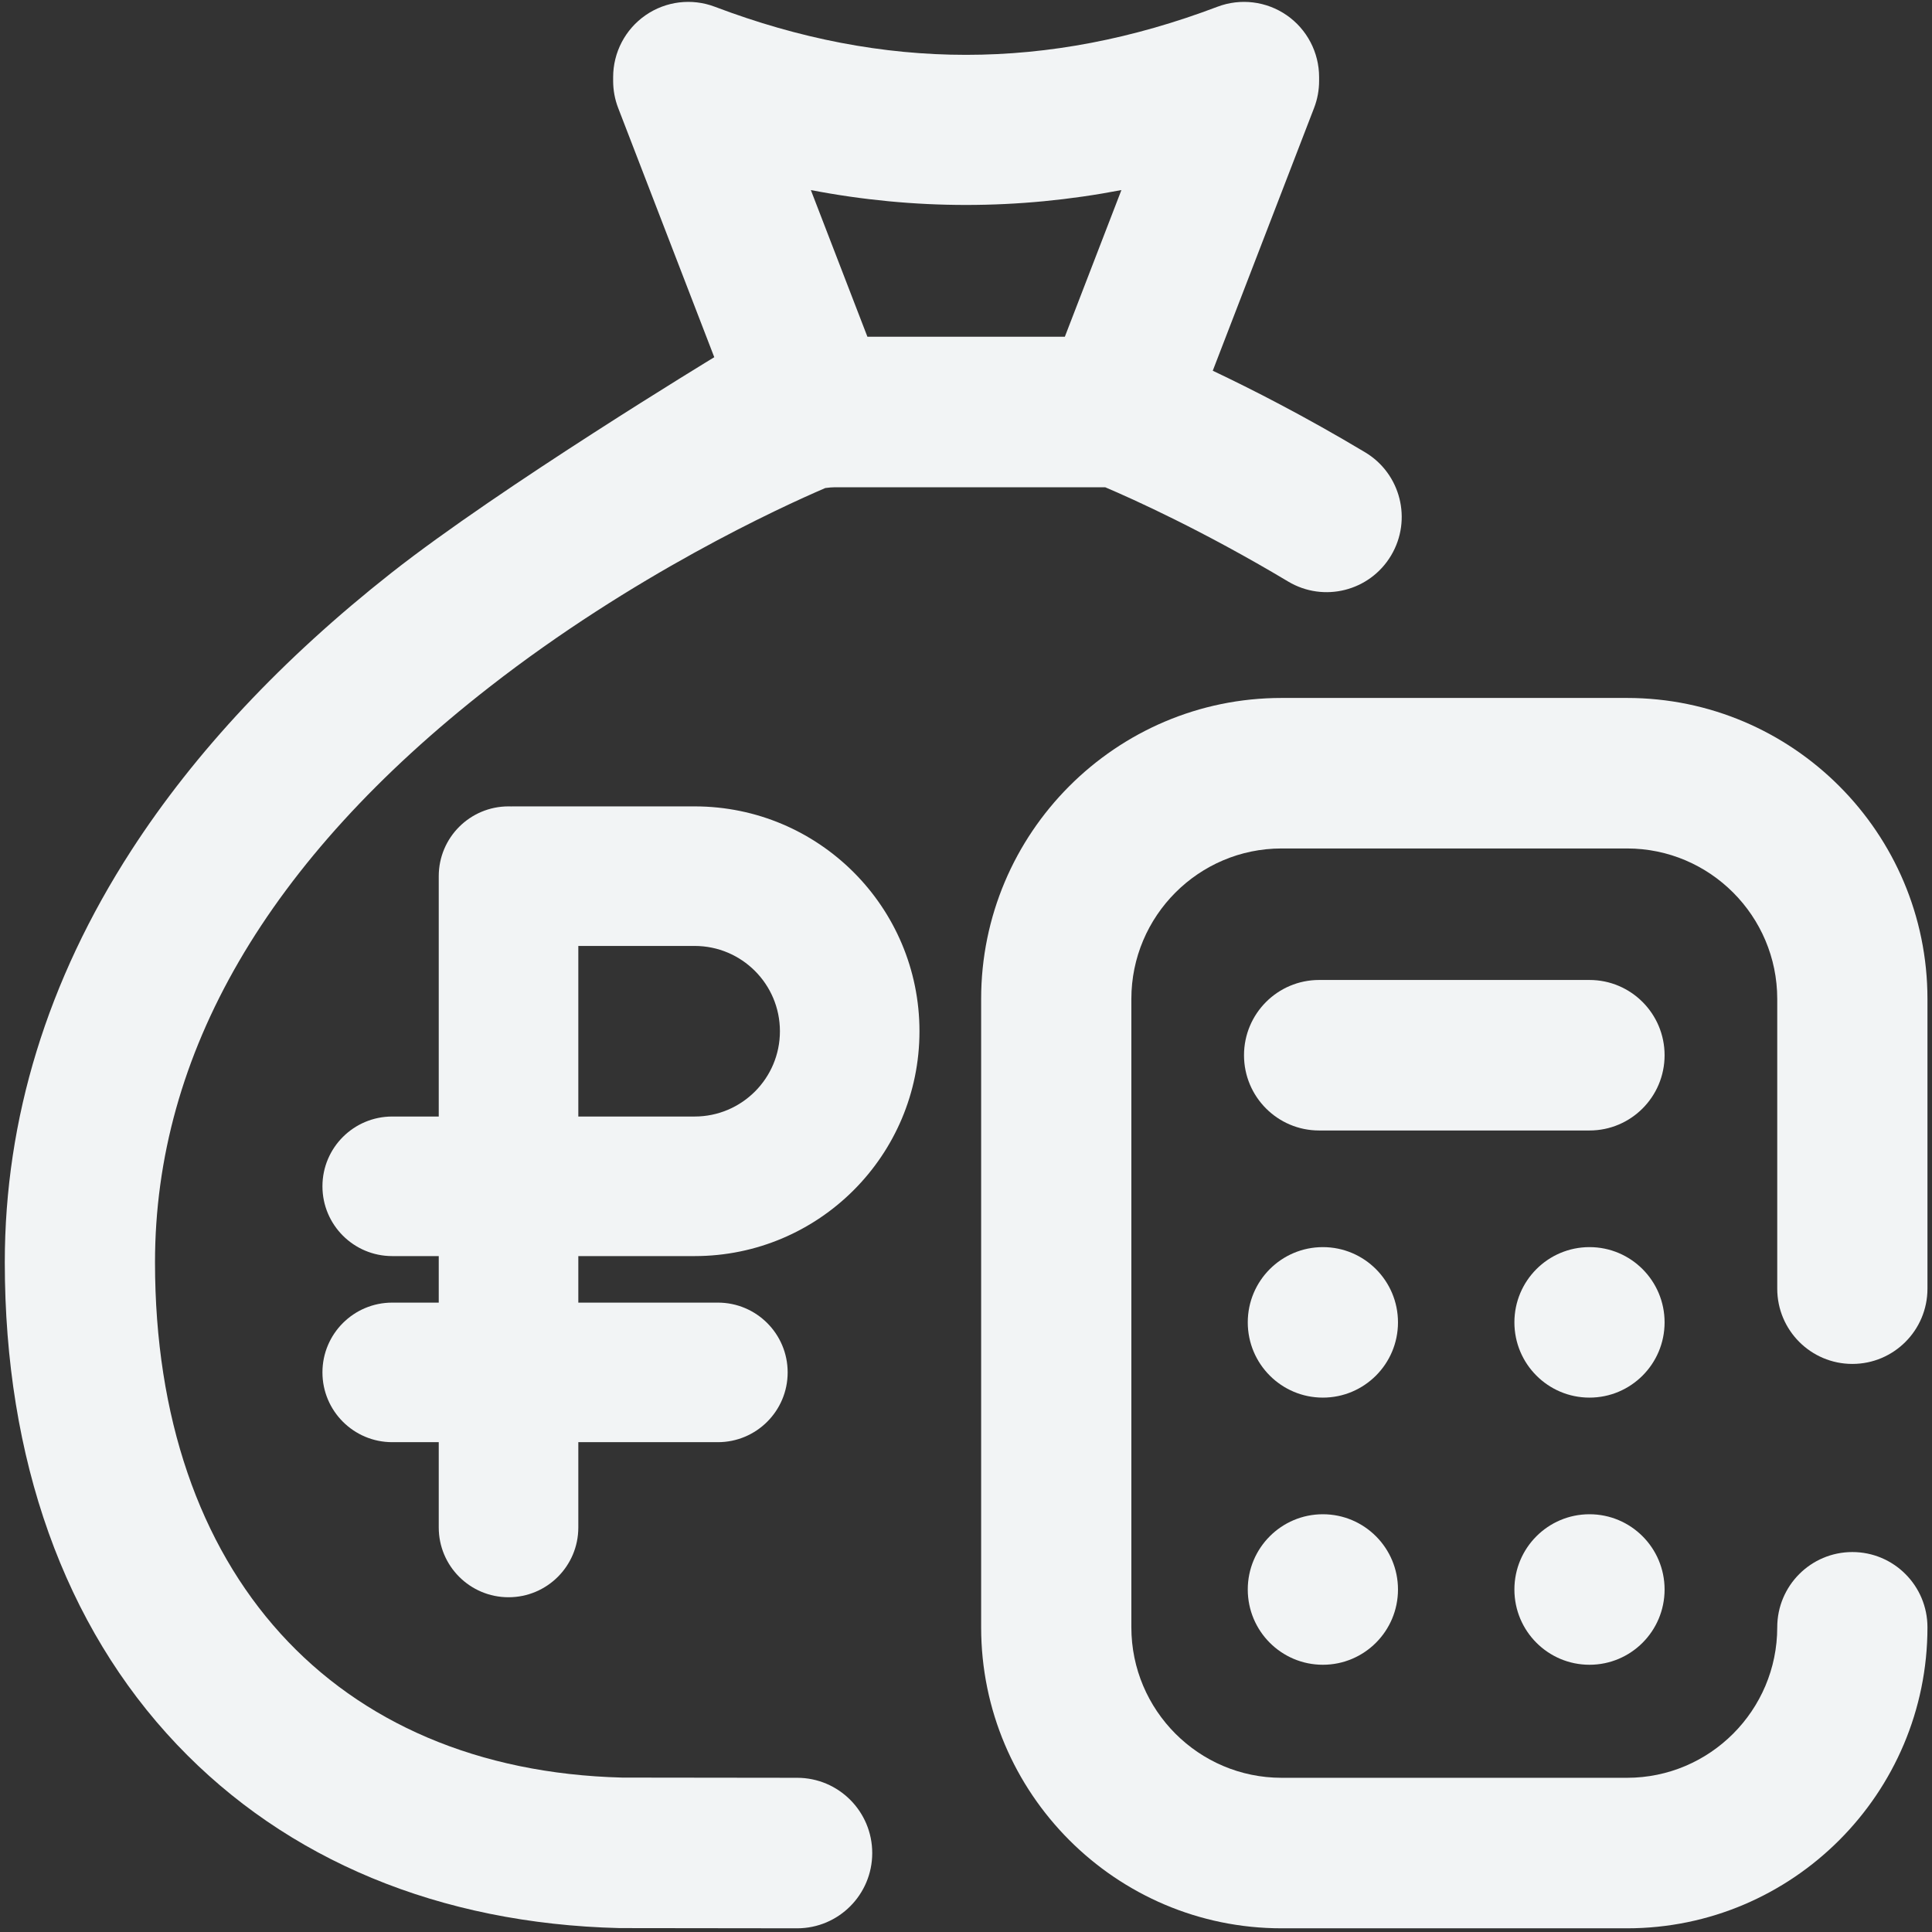 <svg width="146" height="146" viewBox="0 0 146 146" fill="none" xmlns="http://www.w3.org/2000/svg">
<rect x="0" y="0" width="146" height="146" fill="#333333" stroke="none"/>
<path fill-rule="evenodd" clip-rule="evenodd" d="M65.914 140.041C65.911 143.179 63.37 145.721 60.239 145.721H60.233L46.934 145.705C46.89 145.705 46.846 145.705 46.801 145.704C33.226 145.37 21.663 140.572 13.362 131.827C4.858 122.866 0.362 110.268 0.362 95.394C0.362 84.55 3.578 74.079 9.921 64.269C14.73 56.83 21.343 49.777 29.574 43.293C37.805 36.809 53.977 26.994 53.977 26.994L46.716 8.163C46.463 7.51 46.335 6.814 46.335 6.113V5.829C46.335 3.962 47.25 2.212 48.785 1.15C50.318 0.089 52.275 -0.151 54.019 0.51C66.792 5.356 79.216 5.356 92.001 0.51C93.745 -0.15 95.7 0.089 97.235 1.15C98.768 2.212 99.684 3.962 99.684 5.829V6.113C99.684 6.814 99.555 7.51 99.302 8.163L91.647 28.016C94.582 29.405 98.612 31.458 103.16 34.179C105.852 35.79 106.731 39.28 105.124 41.977C103.517 44.674 100.033 45.554 97.342 43.944C90.881 40.08 85.591 37.703 83.521 36.822H63.076C62.898 36.822 62.656 36.842 62.367 36.88C58.953 38.346 47.869 43.429 36.969 51.932C20.21 65.004 11.714 79.627 11.714 95.394C11.714 118.853 25.238 133.768 47.015 134.331L60.246 134.347C63.38 134.351 65.919 136.9 65.914 140.041ZM65.55 25.448L61.276 14.364C69.087 15.864 76.929 15.863 84.744 14.363L80.469 25.448H65.55Z" fill="#F2F4F5"/>
<path d="M134.305 75.49V97.385C134.305 100.525 136.846 103.071 139.982 103.071C143.116 103.071 145.657 100.525 145.657 97.385V75.49C145.657 62.948 135.473 52.744 122.955 52.744H96.847C84.329 52.744 74.144 62.948 74.144 75.49V122.974C74.144 135.517 84.329 145.721 96.847 145.721H122.955C135.473 145.721 145.657 135.517 145.657 122.974C145.657 119.833 143.116 117.287 139.982 117.287C136.846 117.287 134.305 119.833 134.305 122.974C134.305 129.245 129.213 134.347 122.955 134.347H96.847C90.588 134.347 85.496 129.245 85.496 122.974V75.49C85.496 69.22 90.588 64.118 96.847 64.118H122.955C129.213 64.118 134.305 69.22 134.305 75.49Z" fill="#F2F4F5"/>
<path d="M99.684 74.056H120.117C123.251 74.056 125.792 76.602 125.792 79.743C125.792 82.884 123.251 85.43 120.117 85.43H99.684C96.55 85.43 94.009 82.884 94.009 79.743C94.009 76.602 96.55 74.056 99.684 74.056Z" fill="#F2F4F5"/>
<path d="M99.968 94.244C103.103 94.244 105.645 96.79 105.645 99.93C105.645 103.071 103.103 105.617 99.968 105.617C96.834 105.617 94.293 103.071 94.293 99.93C94.293 96.789 96.834 94.244 99.968 94.244Z" fill="#F2F4F5"/>
<path d="M120.117 94.244C123.251 94.244 125.792 96.79 125.792 99.93C125.792 103.071 123.251 105.617 120.117 105.617C116.983 105.617 114.442 103.071 114.442 99.93C114.442 96.789 116.983 94.244 120.117 94.244Z" fill="#F2F4F5"/>
<path d="M94.293 120.118C94.293 116.977 96.834 114.431 99.968 114.431C103.103 114.431 105.645 116.977 105.645 120.118C105.645 123.259 103.103 125.805 99.968 125.805C96.834 125.805 94.293 123.259 94.293 120.118Z" fill="#F2F4F5"/>
<path d="M114.442 120.118C114.442 116.977 116.983 114.431 120.117 114.431C123.251 114.431 125.792 116.977 125.792 120.118C125.792 123.259 123.251 125.805 120.117 125.805C116.983 125.805 114.442 123.259 114.442 120.118Z" fill="#F2F4F5"/>
<path fill-rule="evenodd" clip-rule="evenodd" d="M38.626 60.941C38.561 60.939 38.495 60.938 38.43 60.938C35.517 60.938 33.156 63.298 33.156 66.211V66.612V84.375H29.641C26.728 84.375 24.367 86.736 24.367 89.648C24.367 92.561 26.728 94.922 29.641 94.922H33.156V98.438H29.641C26.728 98.438 24.367 100.798 24.367 103.711C24.367 106.623 26.728 108.984 29.641 108.984H33.156V115.43C33.156 118.342 35.517 120.703 38.43 120.703C41.342 120.703 43.703 118.342 43.703 115.43V108.984H54.25C57.162 108.984 59.523 106.623 59.523 103.711C59.523 100.798 57.162 98.438 54.25 98.438H43.703V94.922H52.492C61.877 94.922 69.484 87.314 69.484 77.93C69.484 68.545 61.877 60.938 52.492 60.938H38.83C38.762 60.938 38.694 60.939 38.626 60.941ZM43.703 71.484V84.375H52.492C56.052 84.375 58.938 81.489 58.938 77.93C58.938 74.37 56.052 71.484 52.492 71.484H43.703Z" fill="#F2F4F5"/>
</svg>
